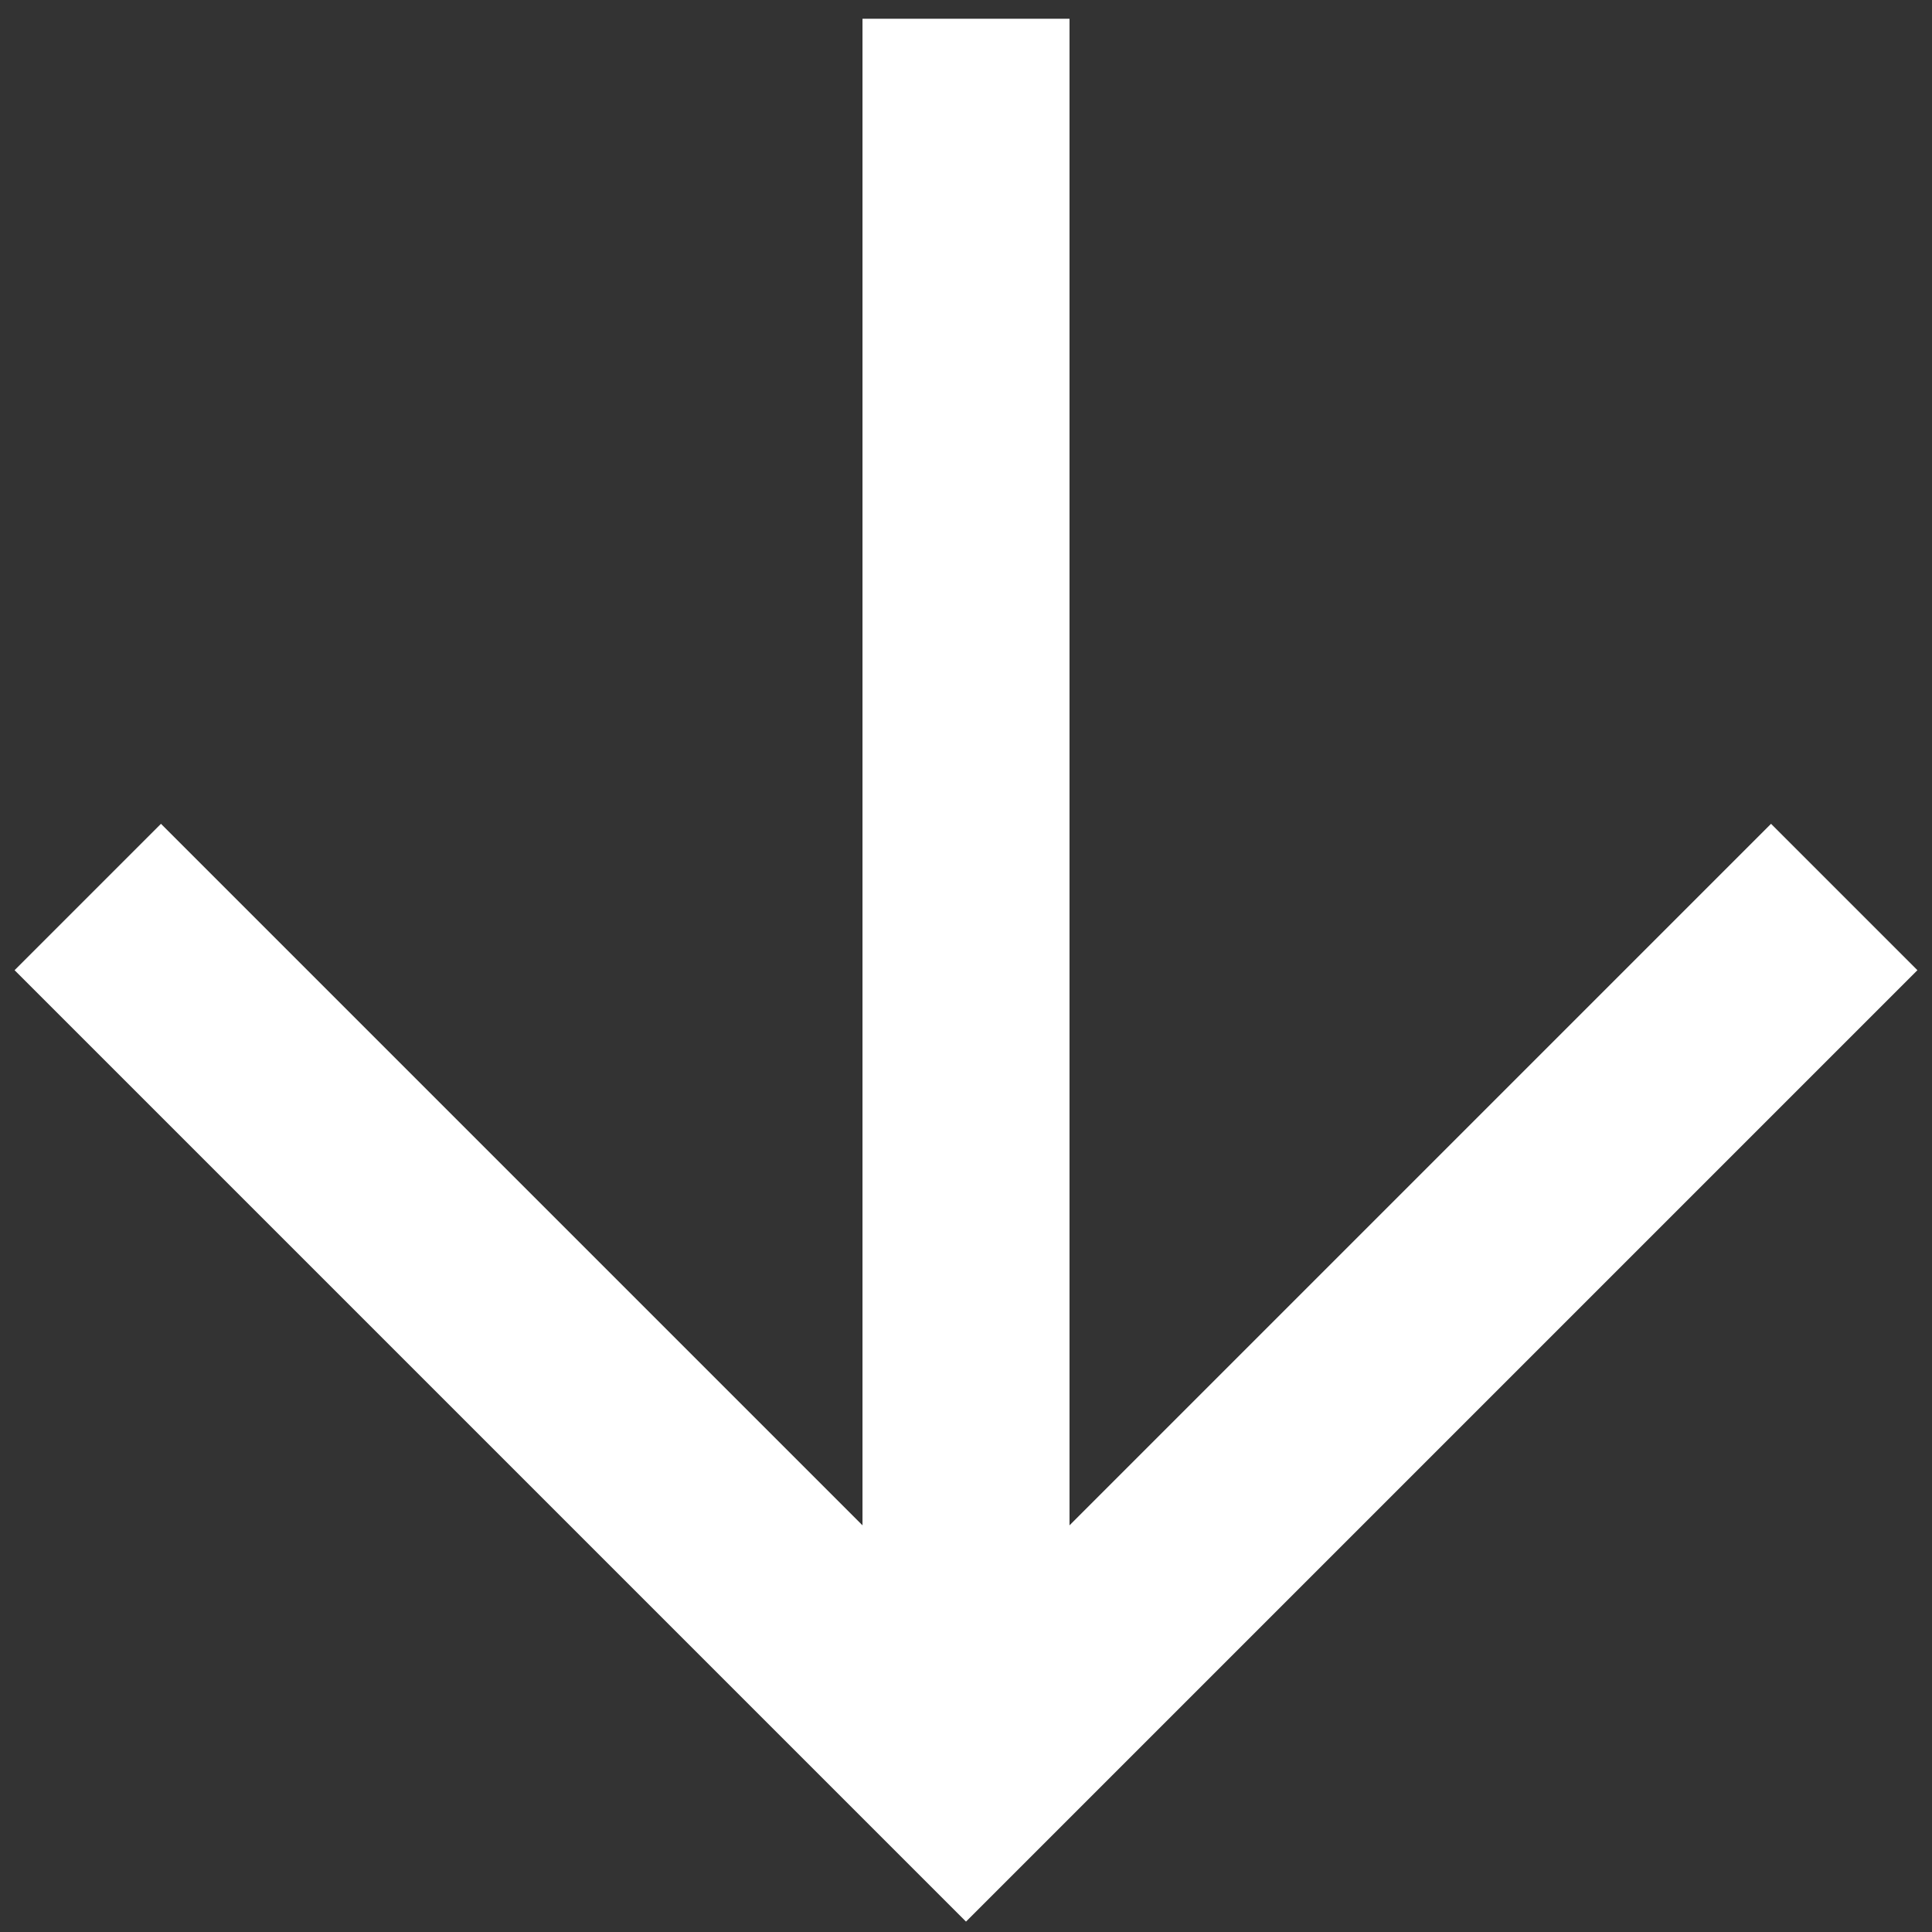 <?xml version="1.0" encoding="UTF-8"?>
<svg width="28px" height="28px" viewBox="0 0 28 28" version="1.1" xmlns="http://www.w3.org/2000/svg" xmlns:xlink="http://www.w3.org/1999/xlink">
    <rect x="0" y="0" width="28" height="28" fill="#333333" stroke="none"/>
    <title>Arrow</title>
    <g id="Website" stroke="none" stroke-width="1" fill="none" fill-rule="evenodd">
        <g id="Locations-" transform="translate(-144, -606)" stroke="#FFFFFF" stroke-width="3">
            <g id="Group-2" transform="translate(158, 619) rotate(-225) translate(-158, -619) translate(149, 610)">
                <polyline id="Path" points="0 0 18 0 18 18"></polyline>
                <line x1="0" y1="18" x2="18" y2="0" id="Path-3"></line>
            </g>
        </g>
    </g>
</svg>